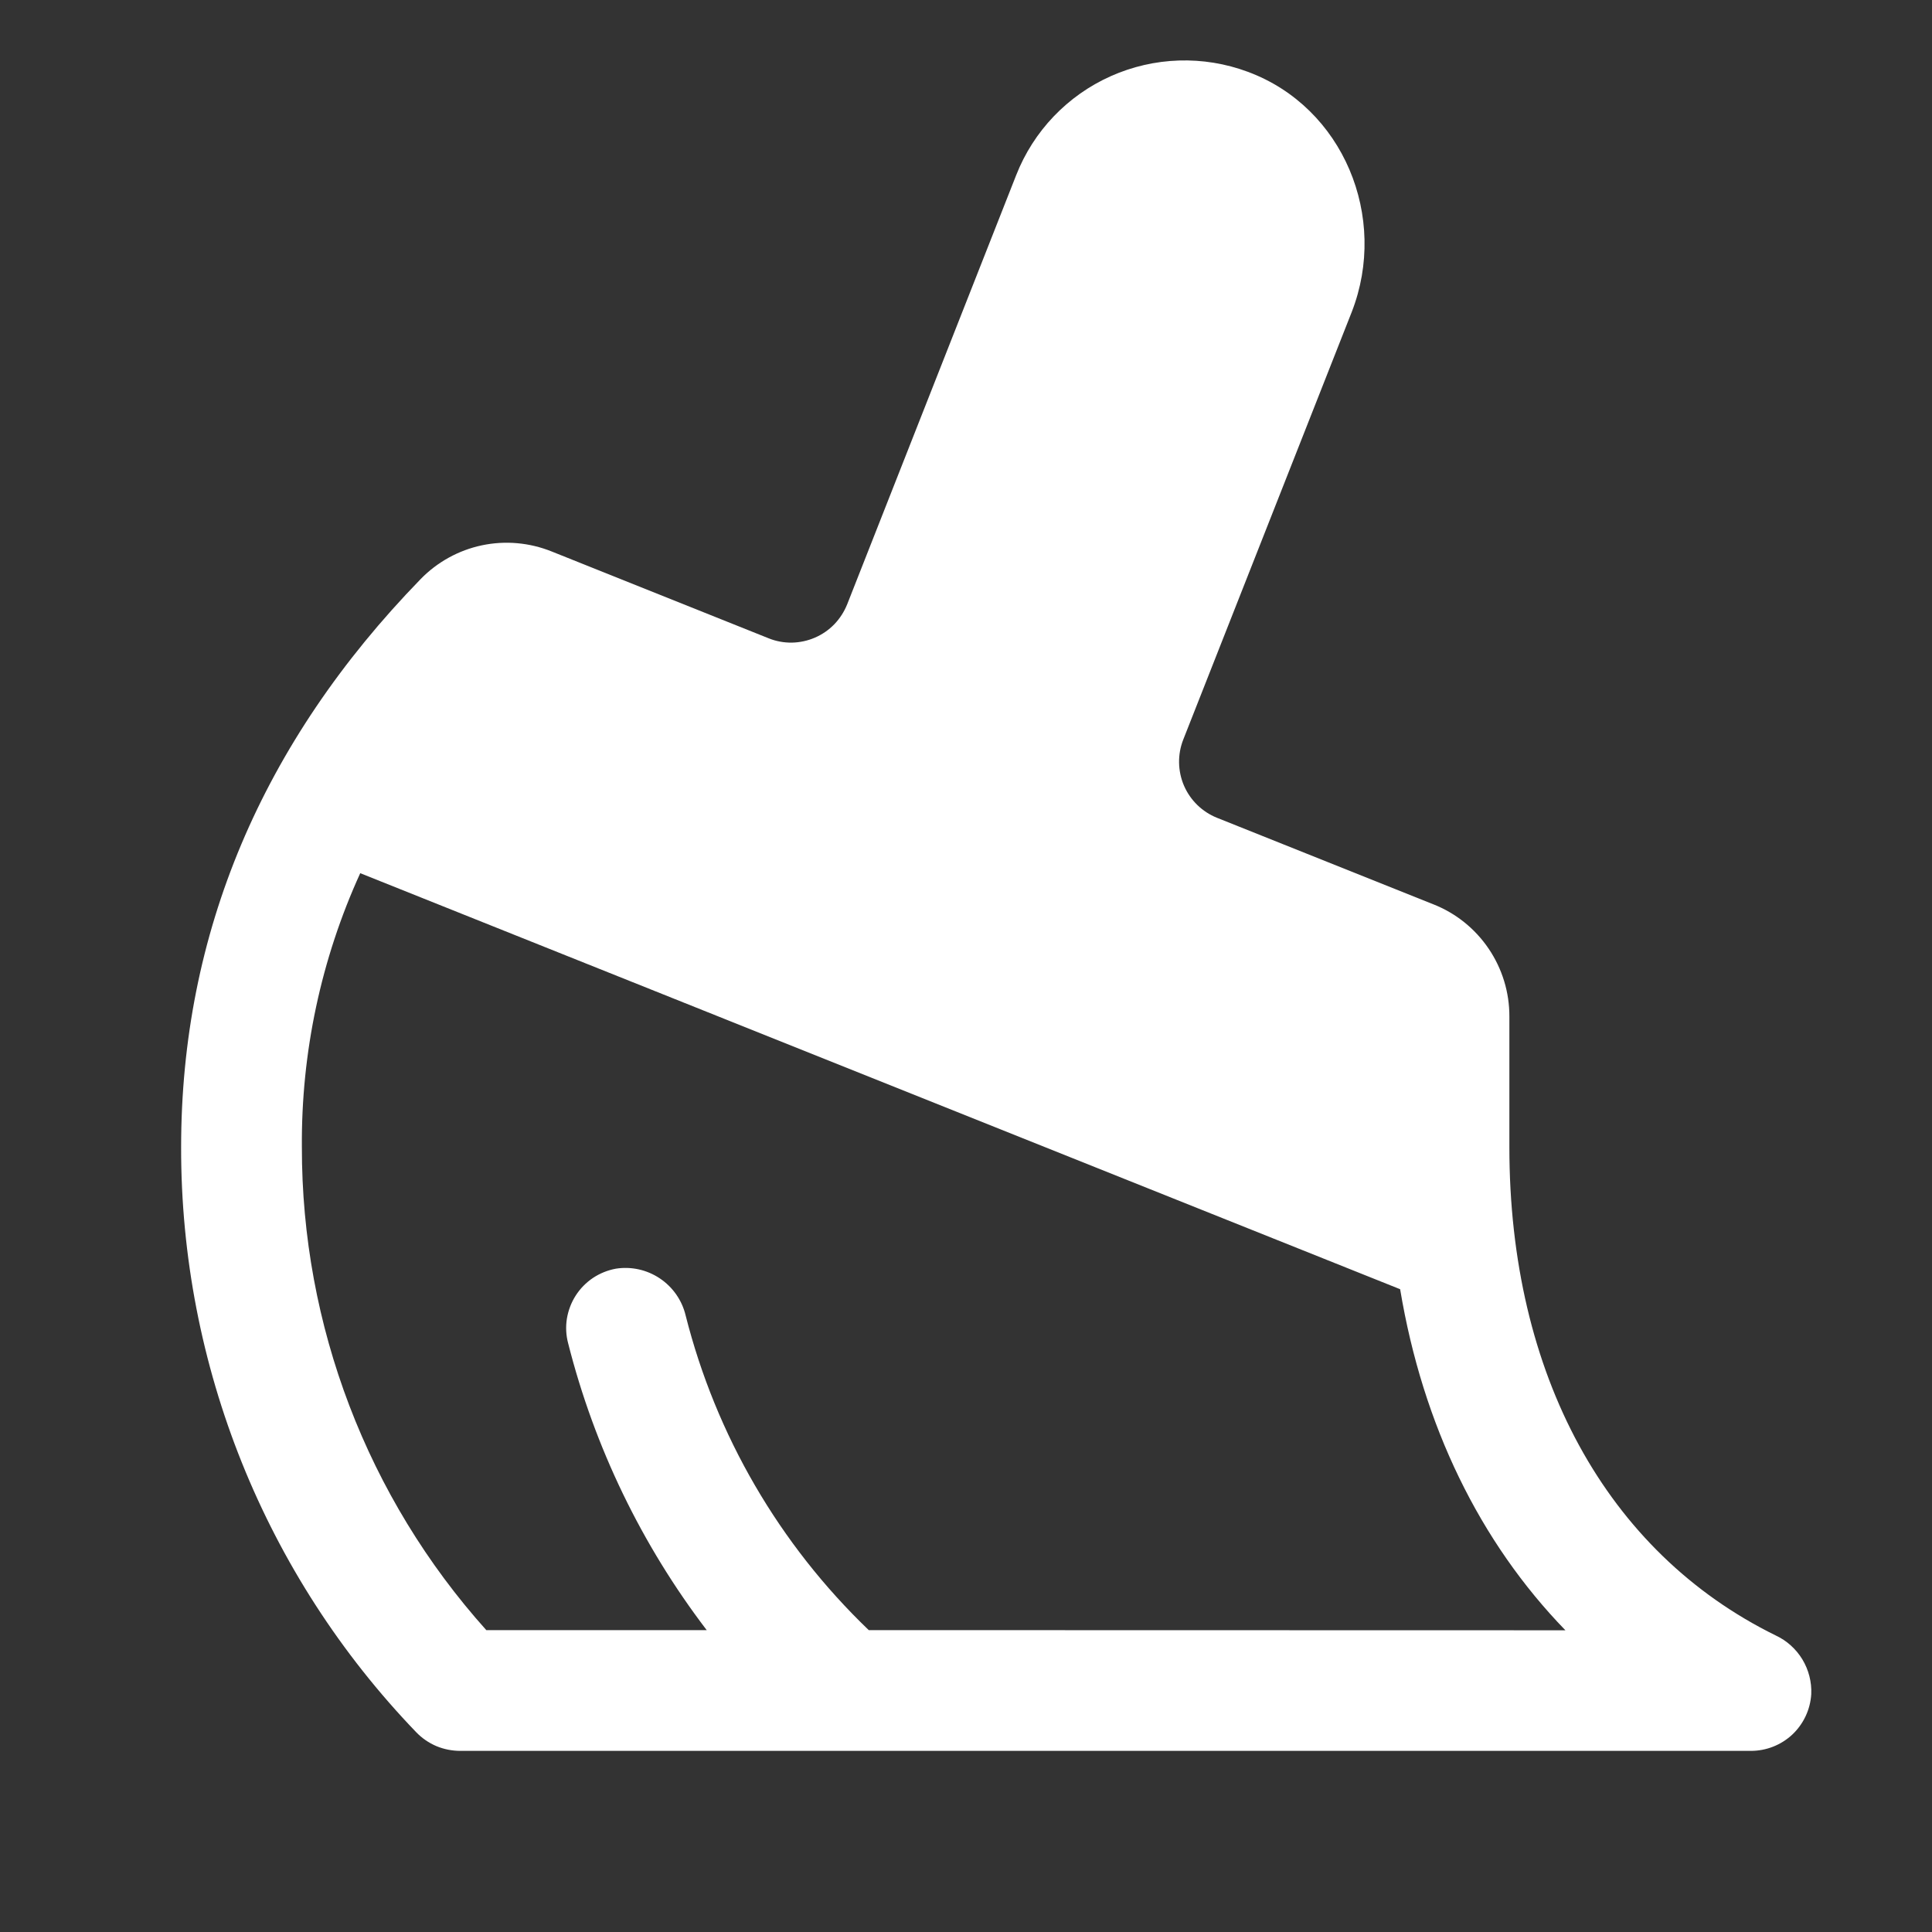 <svg width="24" height="24" viewBox="0 0 24 24" fill="none" xmlns="http://www.w3.org/2000/svg">
<rect x="0" y="0" width="24" height="24" fill="#333333" stroke="none"/>
<path d="M22.058 20.316C19.956 19.283 18.75 17.074 18.75 14.25V12.627C18.751 12.327 18.661 12.033 18.492 11.784C18.323 11.535 18.084 11.343 17.804 11.233L15.118 10.159C14.934 10.085 14.787 9.942 14.708 9.76C14.63 9.578 14.626 9.372 14.699 9.187L16.792 3.875C17.25 2.699 16.688 1.332 15.501 0.892C14.948 0.686 14.337 0.706 13.799 0.946C13.261 1.186 12.838 1.628 12.623 2.177L10.524 7.507C10.487 7.599 10.433 7.683 10.365 7.754C10.296 7.825 10.214 7.882 10.123 7.921C10.033 7.96 9.935 7.981 9.836 7.983C9.737 7.984 9.639 7.966 9.548 7.929L6.854 6.851C6.579 6.74 6.277 6.713 5.987 6.774C5.697 6.835 5.431 6.982 5.225 7.194C3.251 9.225 2.25 11.598 2.25 14.25C2.245 16.96 3.292 19.566 5.17 21.518C5.241 21.592 5.327 21.651 5.421 21.691C5.515 21.73 5.616 21.75 5.719 21.75H21.75C21.941 21.75 22.125 21.678 22.265 21.547C22.404 21.416 22.488 21.237 22.5 21.046C22.507 20.894 22.468 20.744 22.39 20.614C22.311 20.484 22.196 20.38 22.058 20.316ZM10.792 20.25C9.682 19.185 8.894 17.831 8.517 16.34C8.472 16.152 8.357 15.988 8.197 15.881C8.036 15.773 7.841 15.73 7.65 15.76C7.548 15.779 7.452 15.818 7.366 15.875C7.28 15.933 7.207 16.007 7.151 16.095C7.096 16.181 7.059 16.279 7.042 16.381C7.026 16.483 7.031 16.587 7.058 16.688C7.385 17.979 7.971 19.191 8.779 20.25H6.041C4.563 18.602 3.747 16.464 3.75 14.25C3.741 13.076 3.988 11.915 4.475 10.847L17.393 16.015C17.675 17.708 18.383 19.156 19.446 20.252L10.792 20.25Z" fill="white"/>
</svg>
